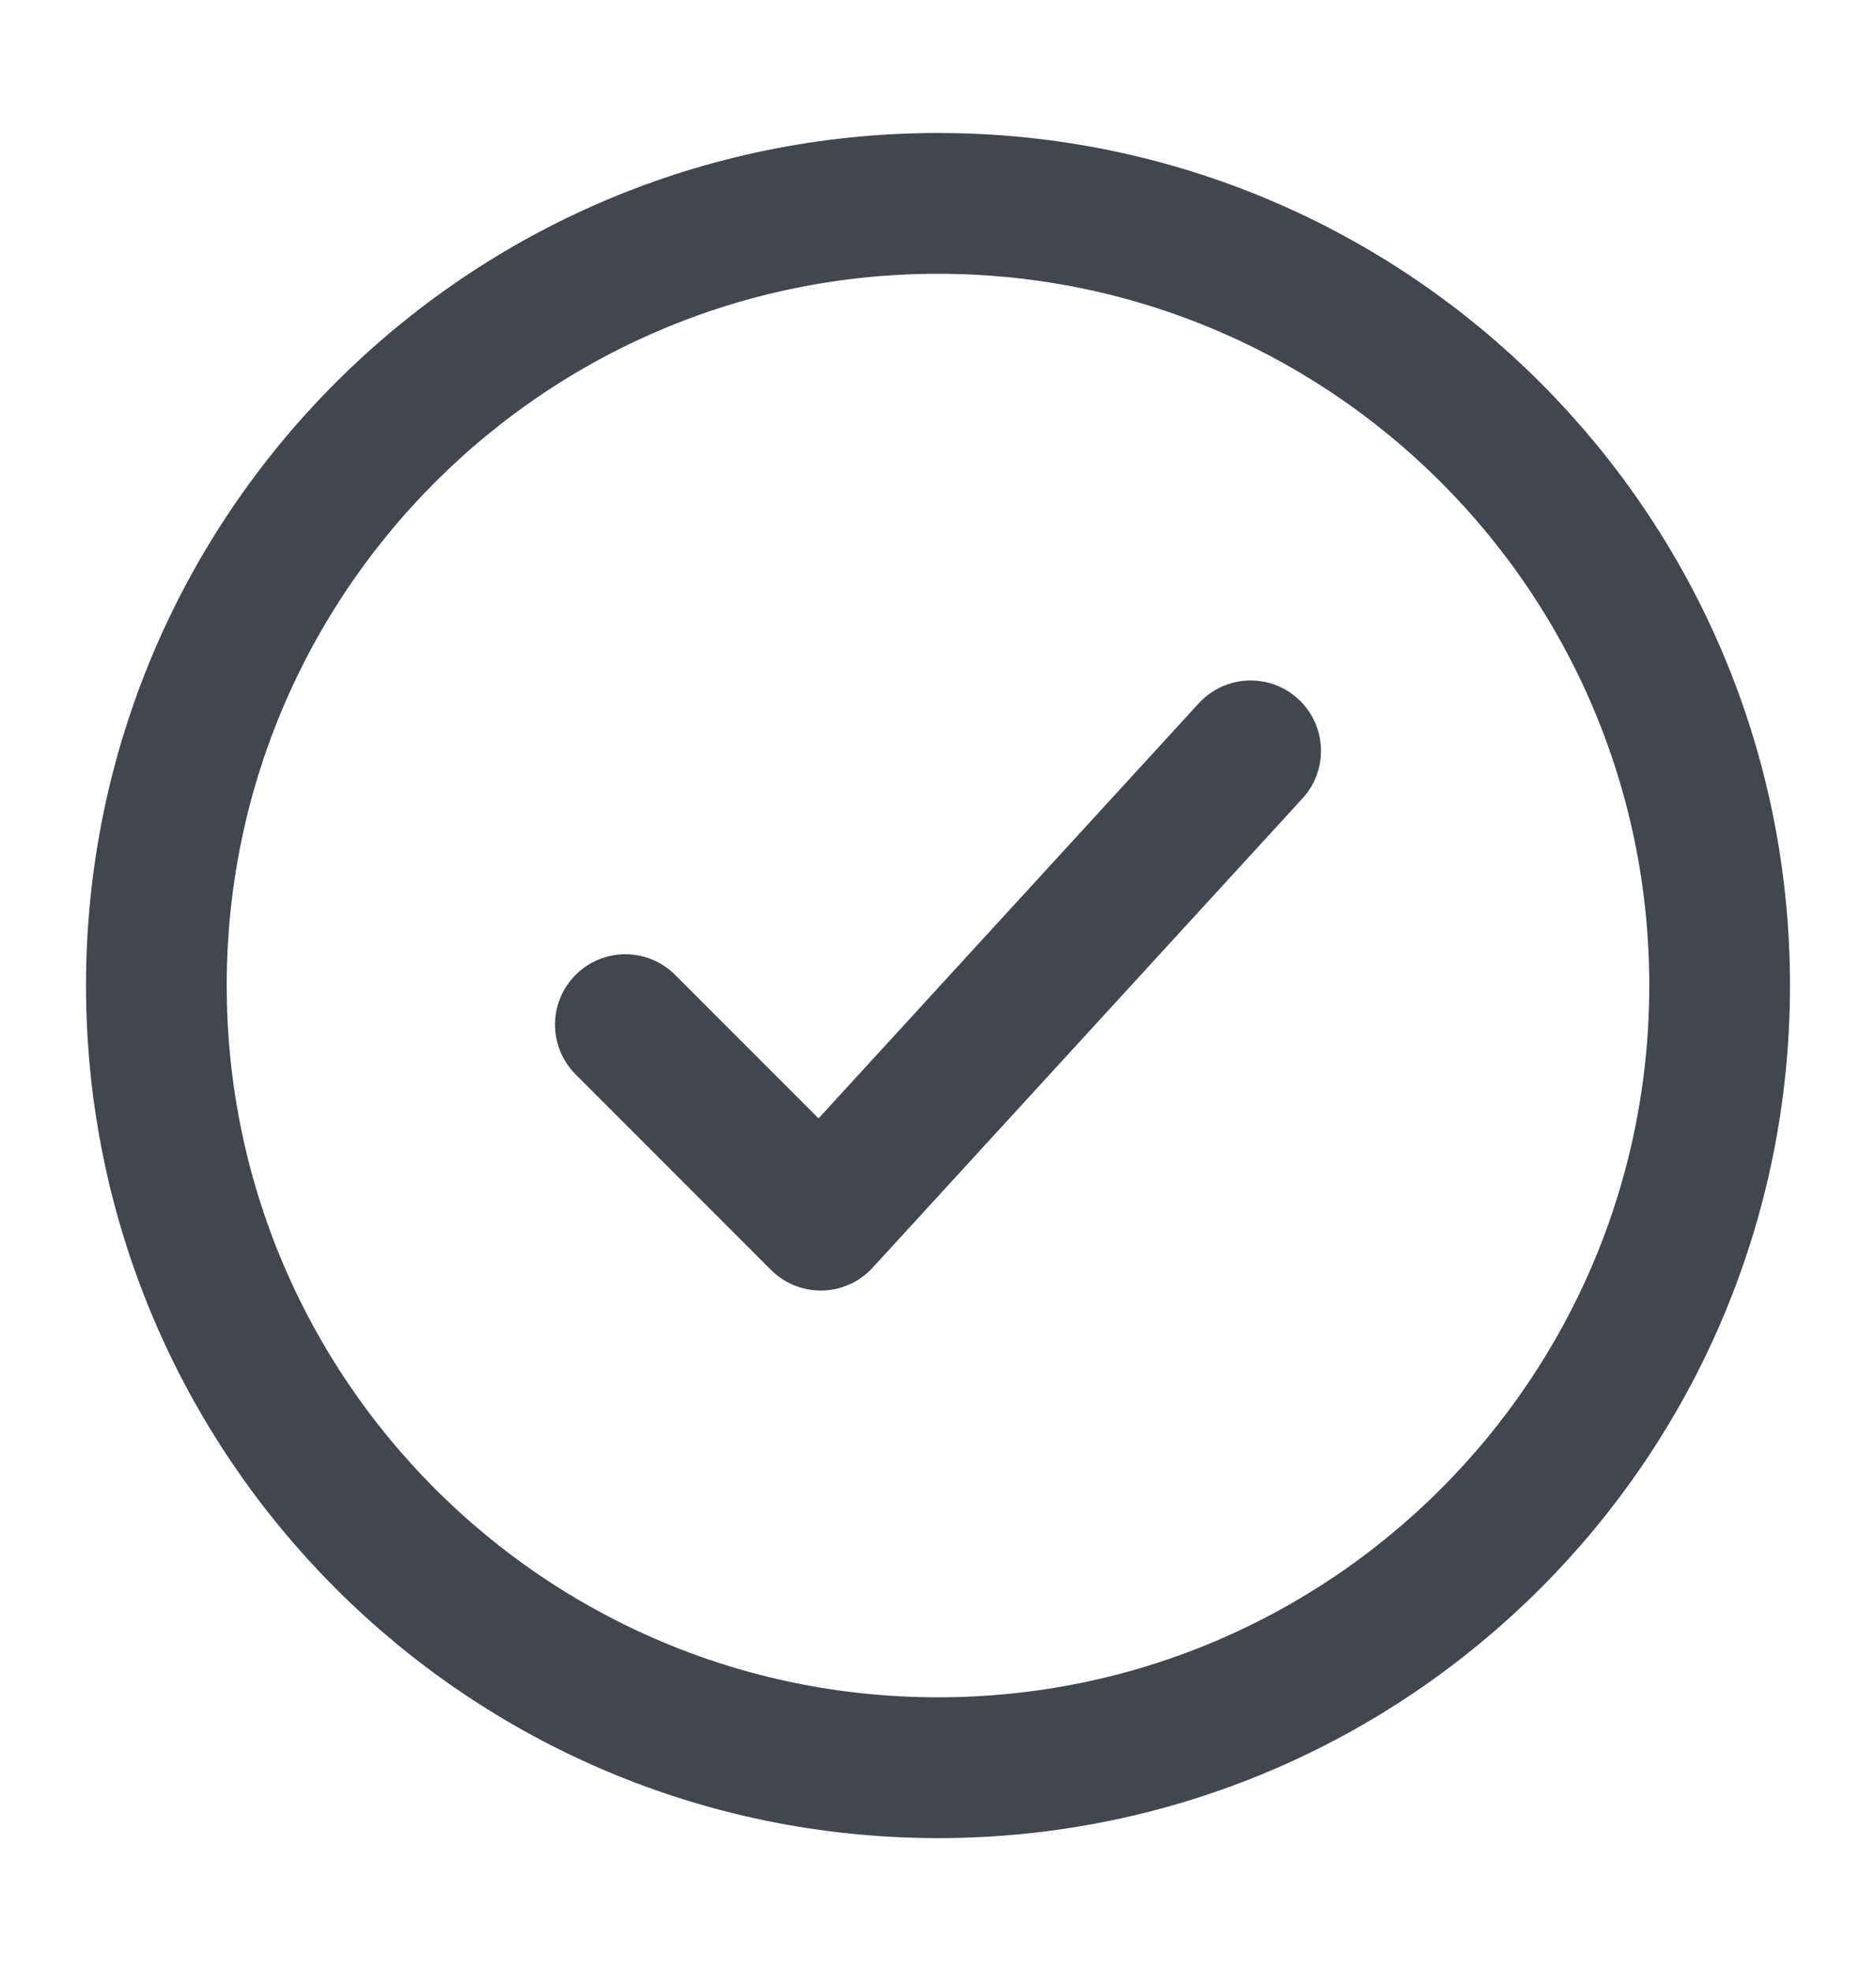 <svg width="20" height="21" viewBox="0 0 20 21" fill="none" xmlns="http://www.w3.org/2000/svg">
<path d="M18.333 10.5C18.333 5.898 14.602 2.167 10 2.167C5.398 2.167 1.667 5.898 1.667 10.5C1.667 15.103 5.398 18.834 10 18.834C14.602 18.834 18.333 15.103 18.333 10.5Z" stroke="#414651" stroke-width="1.5"/>
<path d="M6.667 10.917L8.75 13L13.333 8" stroke="#414651" stroke-width="1.5" stroke-linecap="round" stroke-linejoin="round"/>
</svg>
